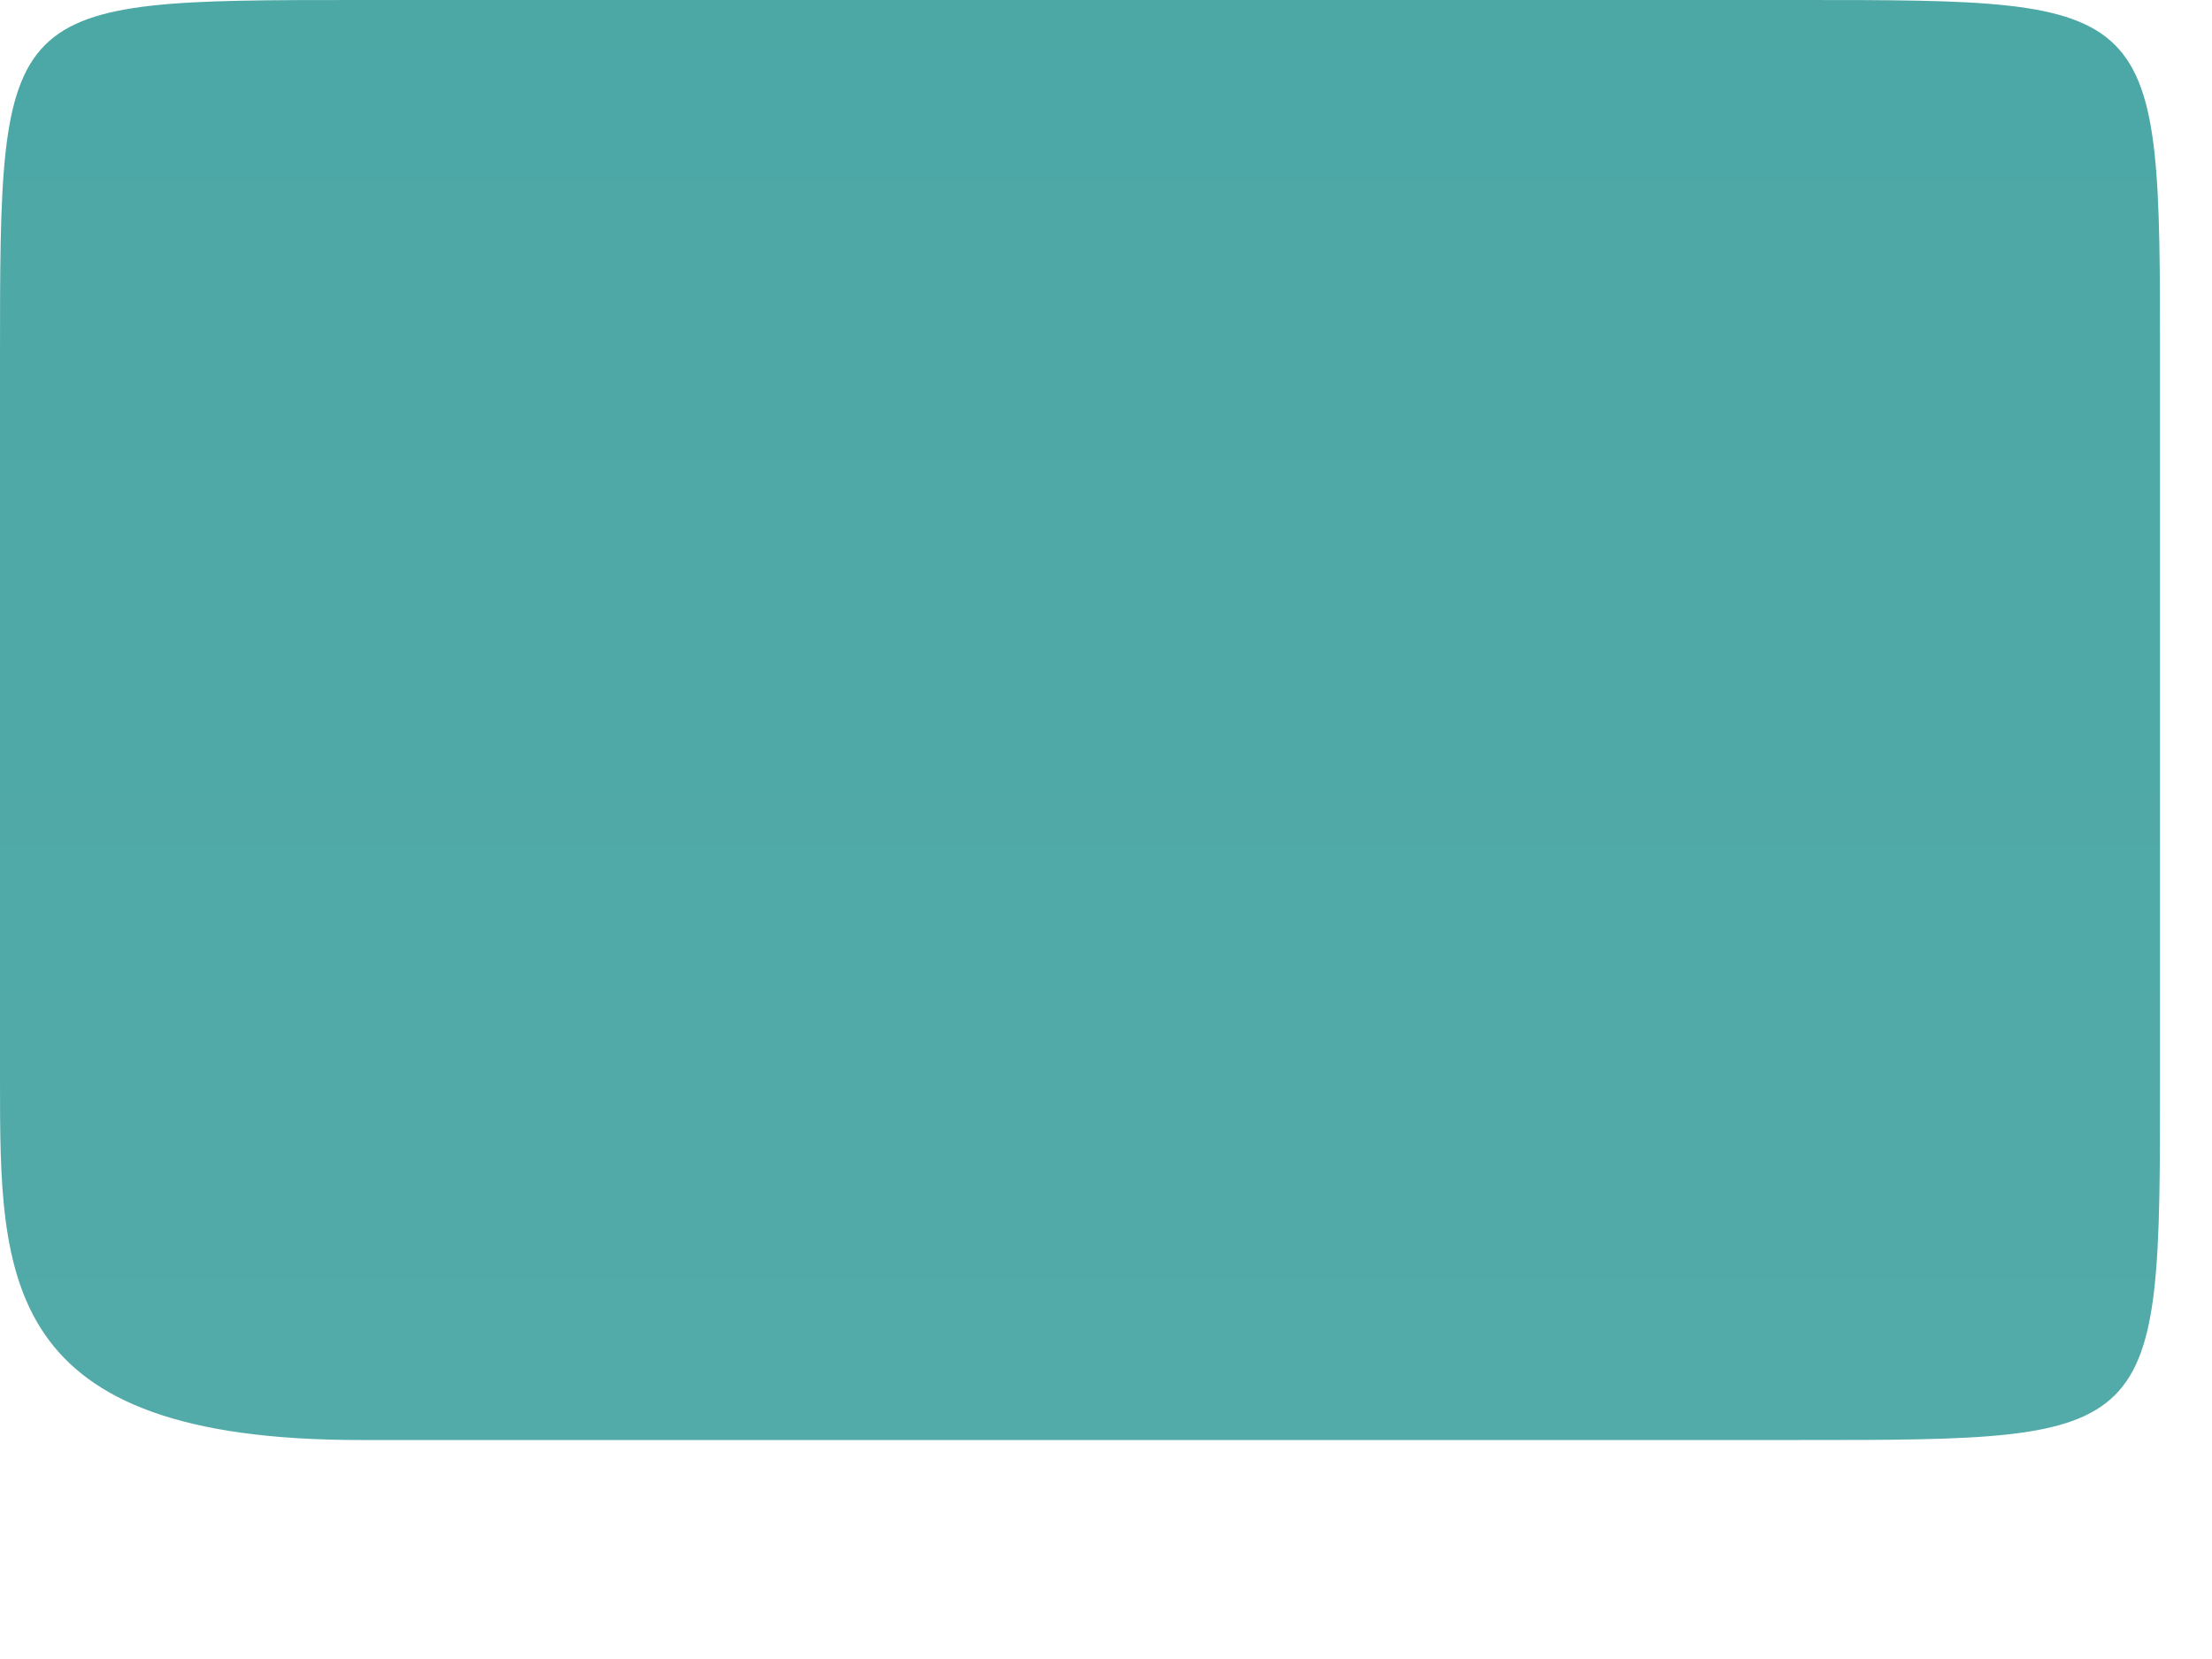 <?xml version="1.0" encoding="utf-8"?>
<svg xmlns="http://www.w3.org/2000/svg" fill="none" height="100%" overflow="visible" preserveAspectRatio="none" style="display: block;" viewBox="0 0 4 3" width="100%">
<path d="M2.36017e-06 0.651C2.36017e-06 0 -1.86265e-06 -1.52105e-07 0.651 0H3.255C3.906 -5.80979e-07 3.906 -1.16415e-07 3.906 0.651V1.953C3.906 2.604 3.906 2.604 3.255 2.604H0.651C4.65661e-06 2.604 2.91865e-06 2.313 2.36017e-06 1.953V0.651Z" fill="url(#paint0_linear_0_6538)" id="Vector 4"/>
<defs>
<linearGradient gradientUnits="userSpaceOnUse" id="paint0_linear_0_6538" x1="1.953" x2="1.953" y1="19.208" y2="-13.792">
<stop stop-color="#80C0BF"/>
<stop offset="1" stop-color="#269693"/>
</linearGradient>
</defs>
</svg>